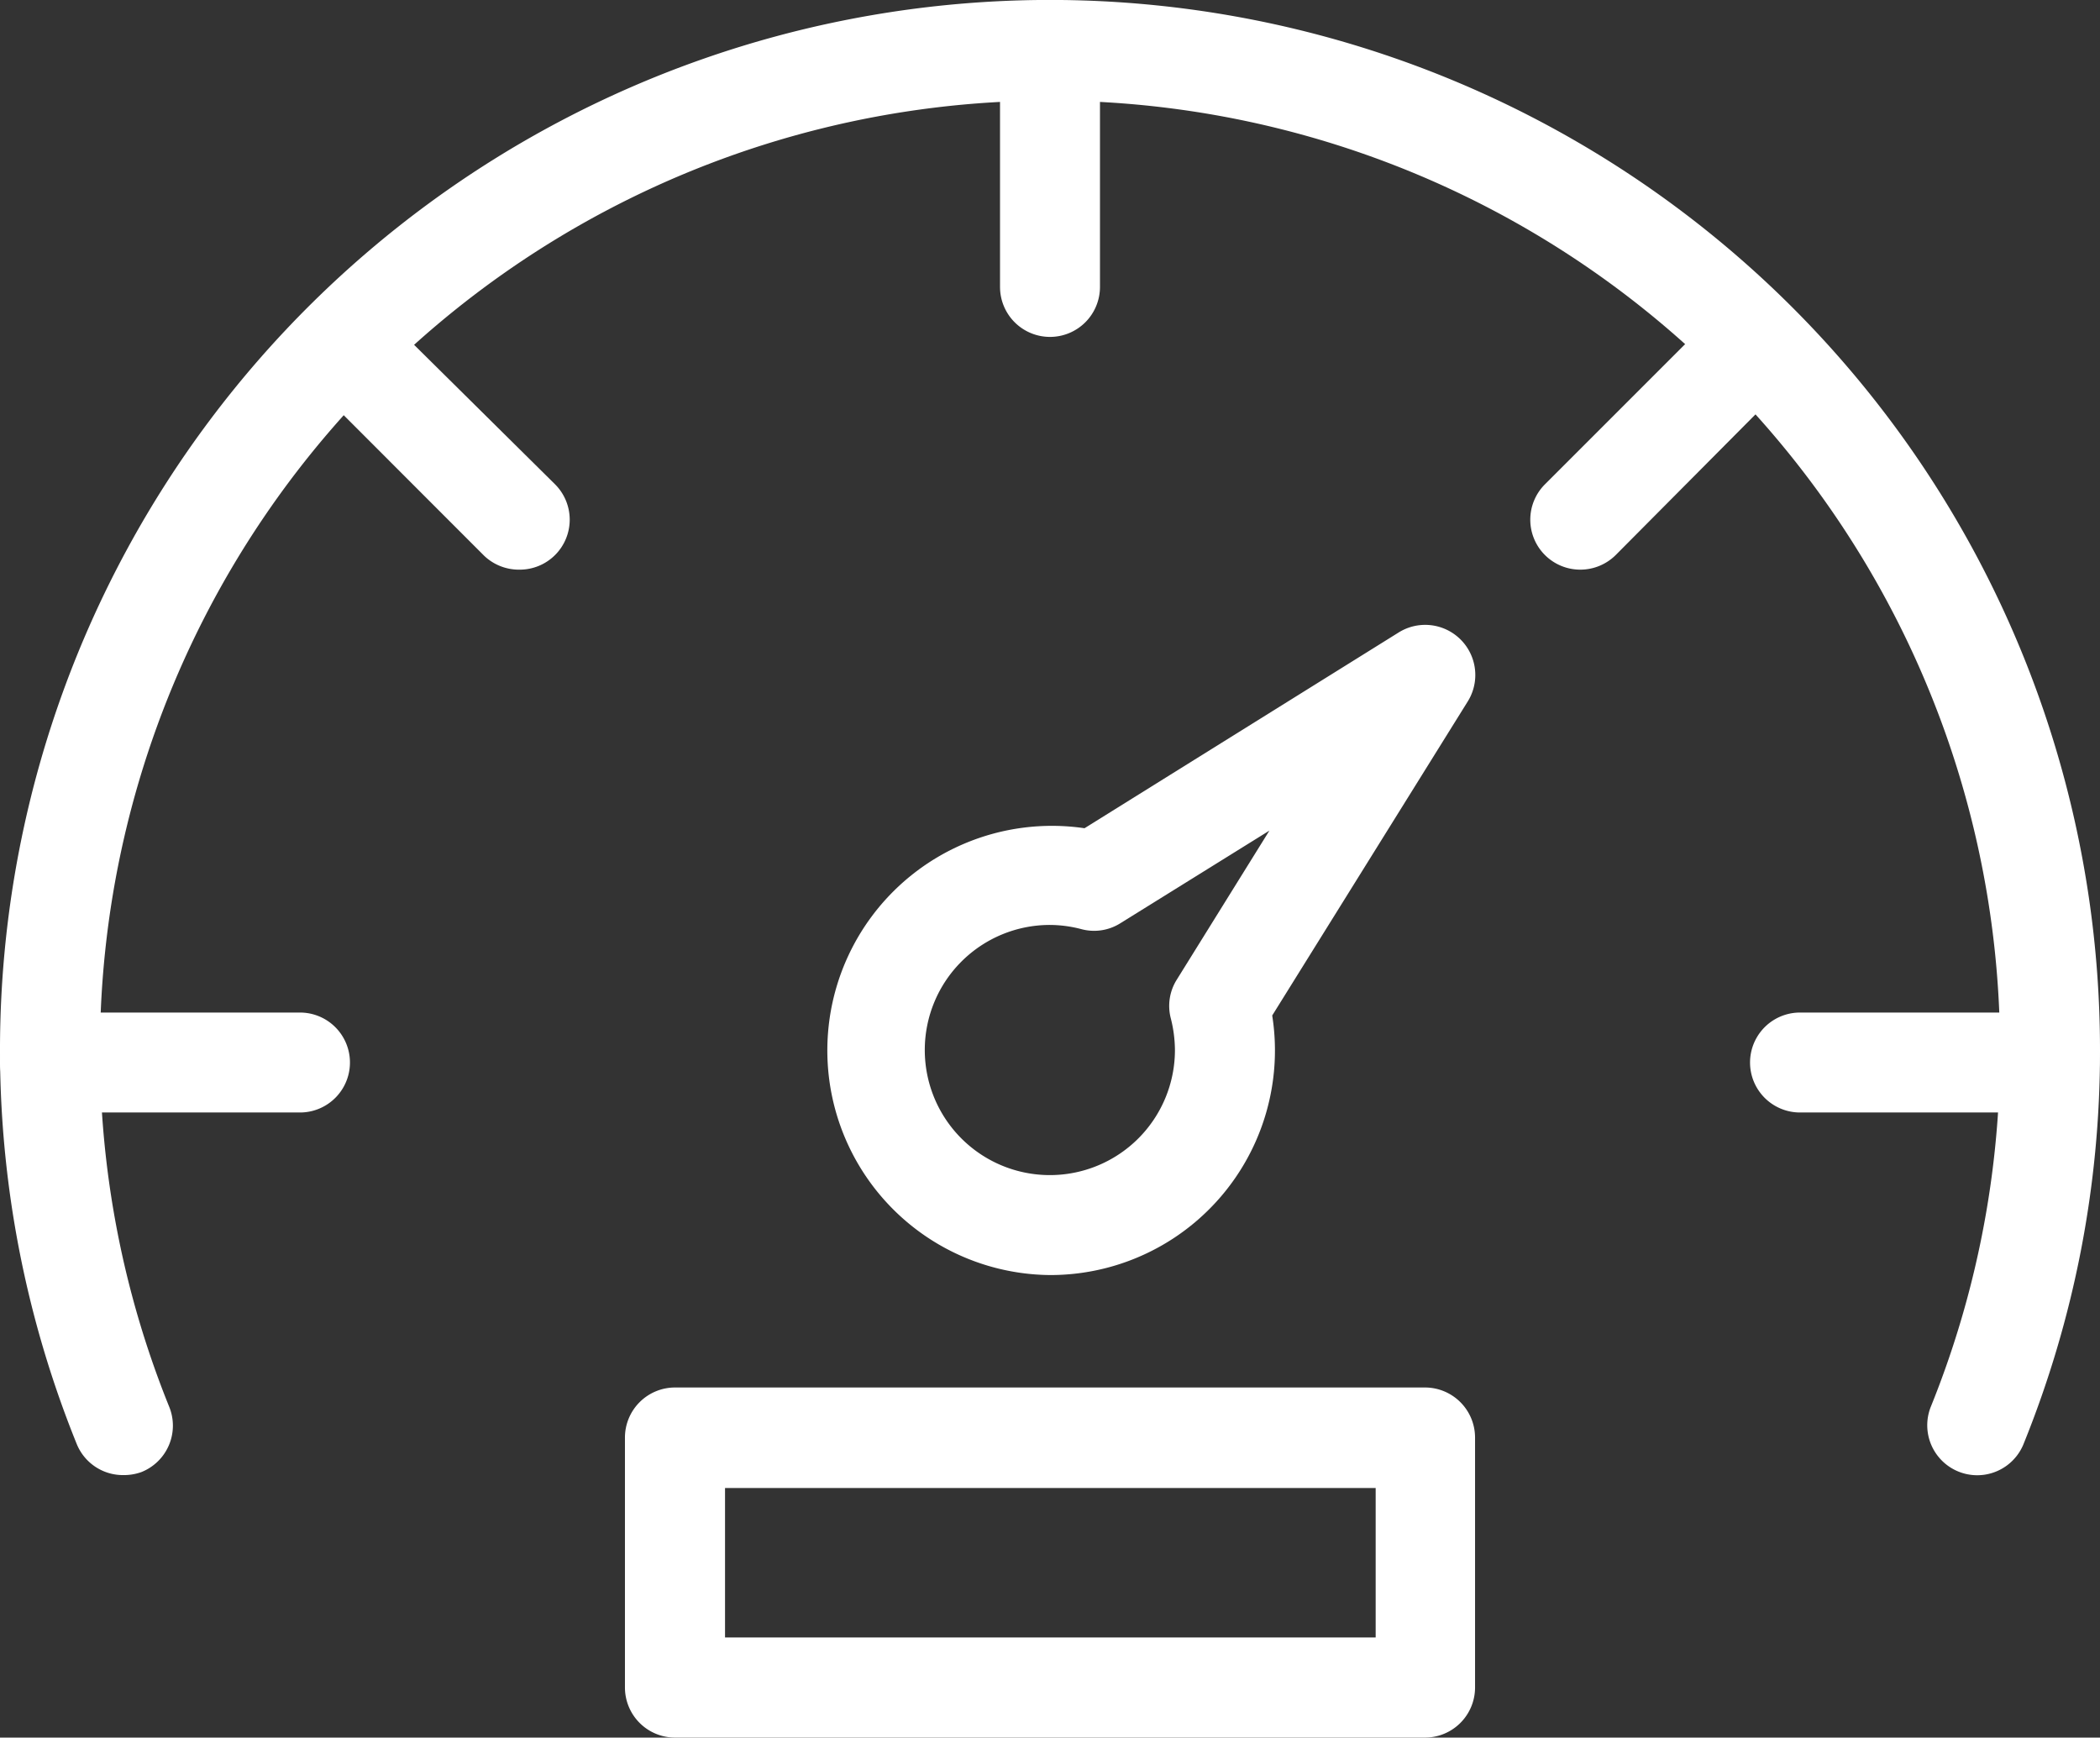 <svg xmlns="http://www.w3.org/2000/svg" viewBox="0 0 149.6 123.78"><rect x="0" y="0" width="149.6" height="123.78" fill="#333333" stroke="none"/><defs><style>.cls-1{fill:#fff;}</style></defs><title>costo mantencion</title><g id="Capa_2" data-name="Capa 2"><g id="Capa_1-2" data-name="Capa 1"><path class="cls-1" d="M74.8,24a3.56,3.56,0,0,1-3.56-3.56v-16a3.56,3.56,0,0,1,7.12,0v16A3.56,3.56,0,0,1,74.8,24Z"/><path class="cls-1" d="M146,79.25H128.23a3.56,3.56,0,1,1,0-7.12H146a3.56,3.56,0,0,1,0,7.12Z"/><path class="cls-1" d="M21.37,79.25H3.56a3.56,3.56,0,0,1,0-7.12H21.37a3.56,3.56,0,0,1,0,7.12Z"/><path class="cls-1" d="M112.58,40.58a3.56,3.56,0,0,1-2.52-6.08l12.59-12.59a3.56,3.56,0,0,1,5,5L115.1,39.54A3.58,3.58,0,0,1,112.58,40.58Z"/><path class="cls-1" d="M37,40.58a3.58,3.58,0,0,1-2.52-1L21.91,27a3.56,3.56,0,0,1,5-5L39.54,34.5A3.56,3.56,0,0,1,37,40.58Z"/><path class="cls-1" d="M74.8,90.83A16,16,0,1,1,77.26,59L99.63,45.06A3.57,3.57,0,0,1,104.54,50L90.63,72.34A16,16,0,0,1,74.8,90.83Zm0-24.94a8.91,8.91,0,1,0,8.9,8.91,9.37,9.37,0,0,0-.29-2.24,3.51,3.51,0,0,1,.42-2.77l6.6-10.62-10.62,6.6a3.51,3.51,0,0,1-2.77.42A8.92,8.92,0,0,0,74.8,65.89Z"/><path class="cls-1" d="M8.76,105.08a3.55,3.55,0,0,1-3.3-2.23,74.8,74.8,0,1,1,144.14-28,74.4,74.4,0,0,1-5.46,28.05,3.56,3.56,0,0,1-6.6-2.67,67.68,67.68,0,1,0-125.48,0,3.56,3.56,0,0,1-2,4.64A3.71,3.71,0,0,1,8.76,105.08Z"/><path class="cls-1" d="M101.51,123.78H48.09a3.57,3.57,0,0,1-3.57-3.57V102.4a3.57,3.57,0,0,1,3.57-3.56h53.42a3.57,3.57,0,0,1,3.57,3.56v17.81A3.57,3.57,0,0,1,101.51,123.78Zm-49.86-7.13H98V106H51.65Z"/></g></g></svg>